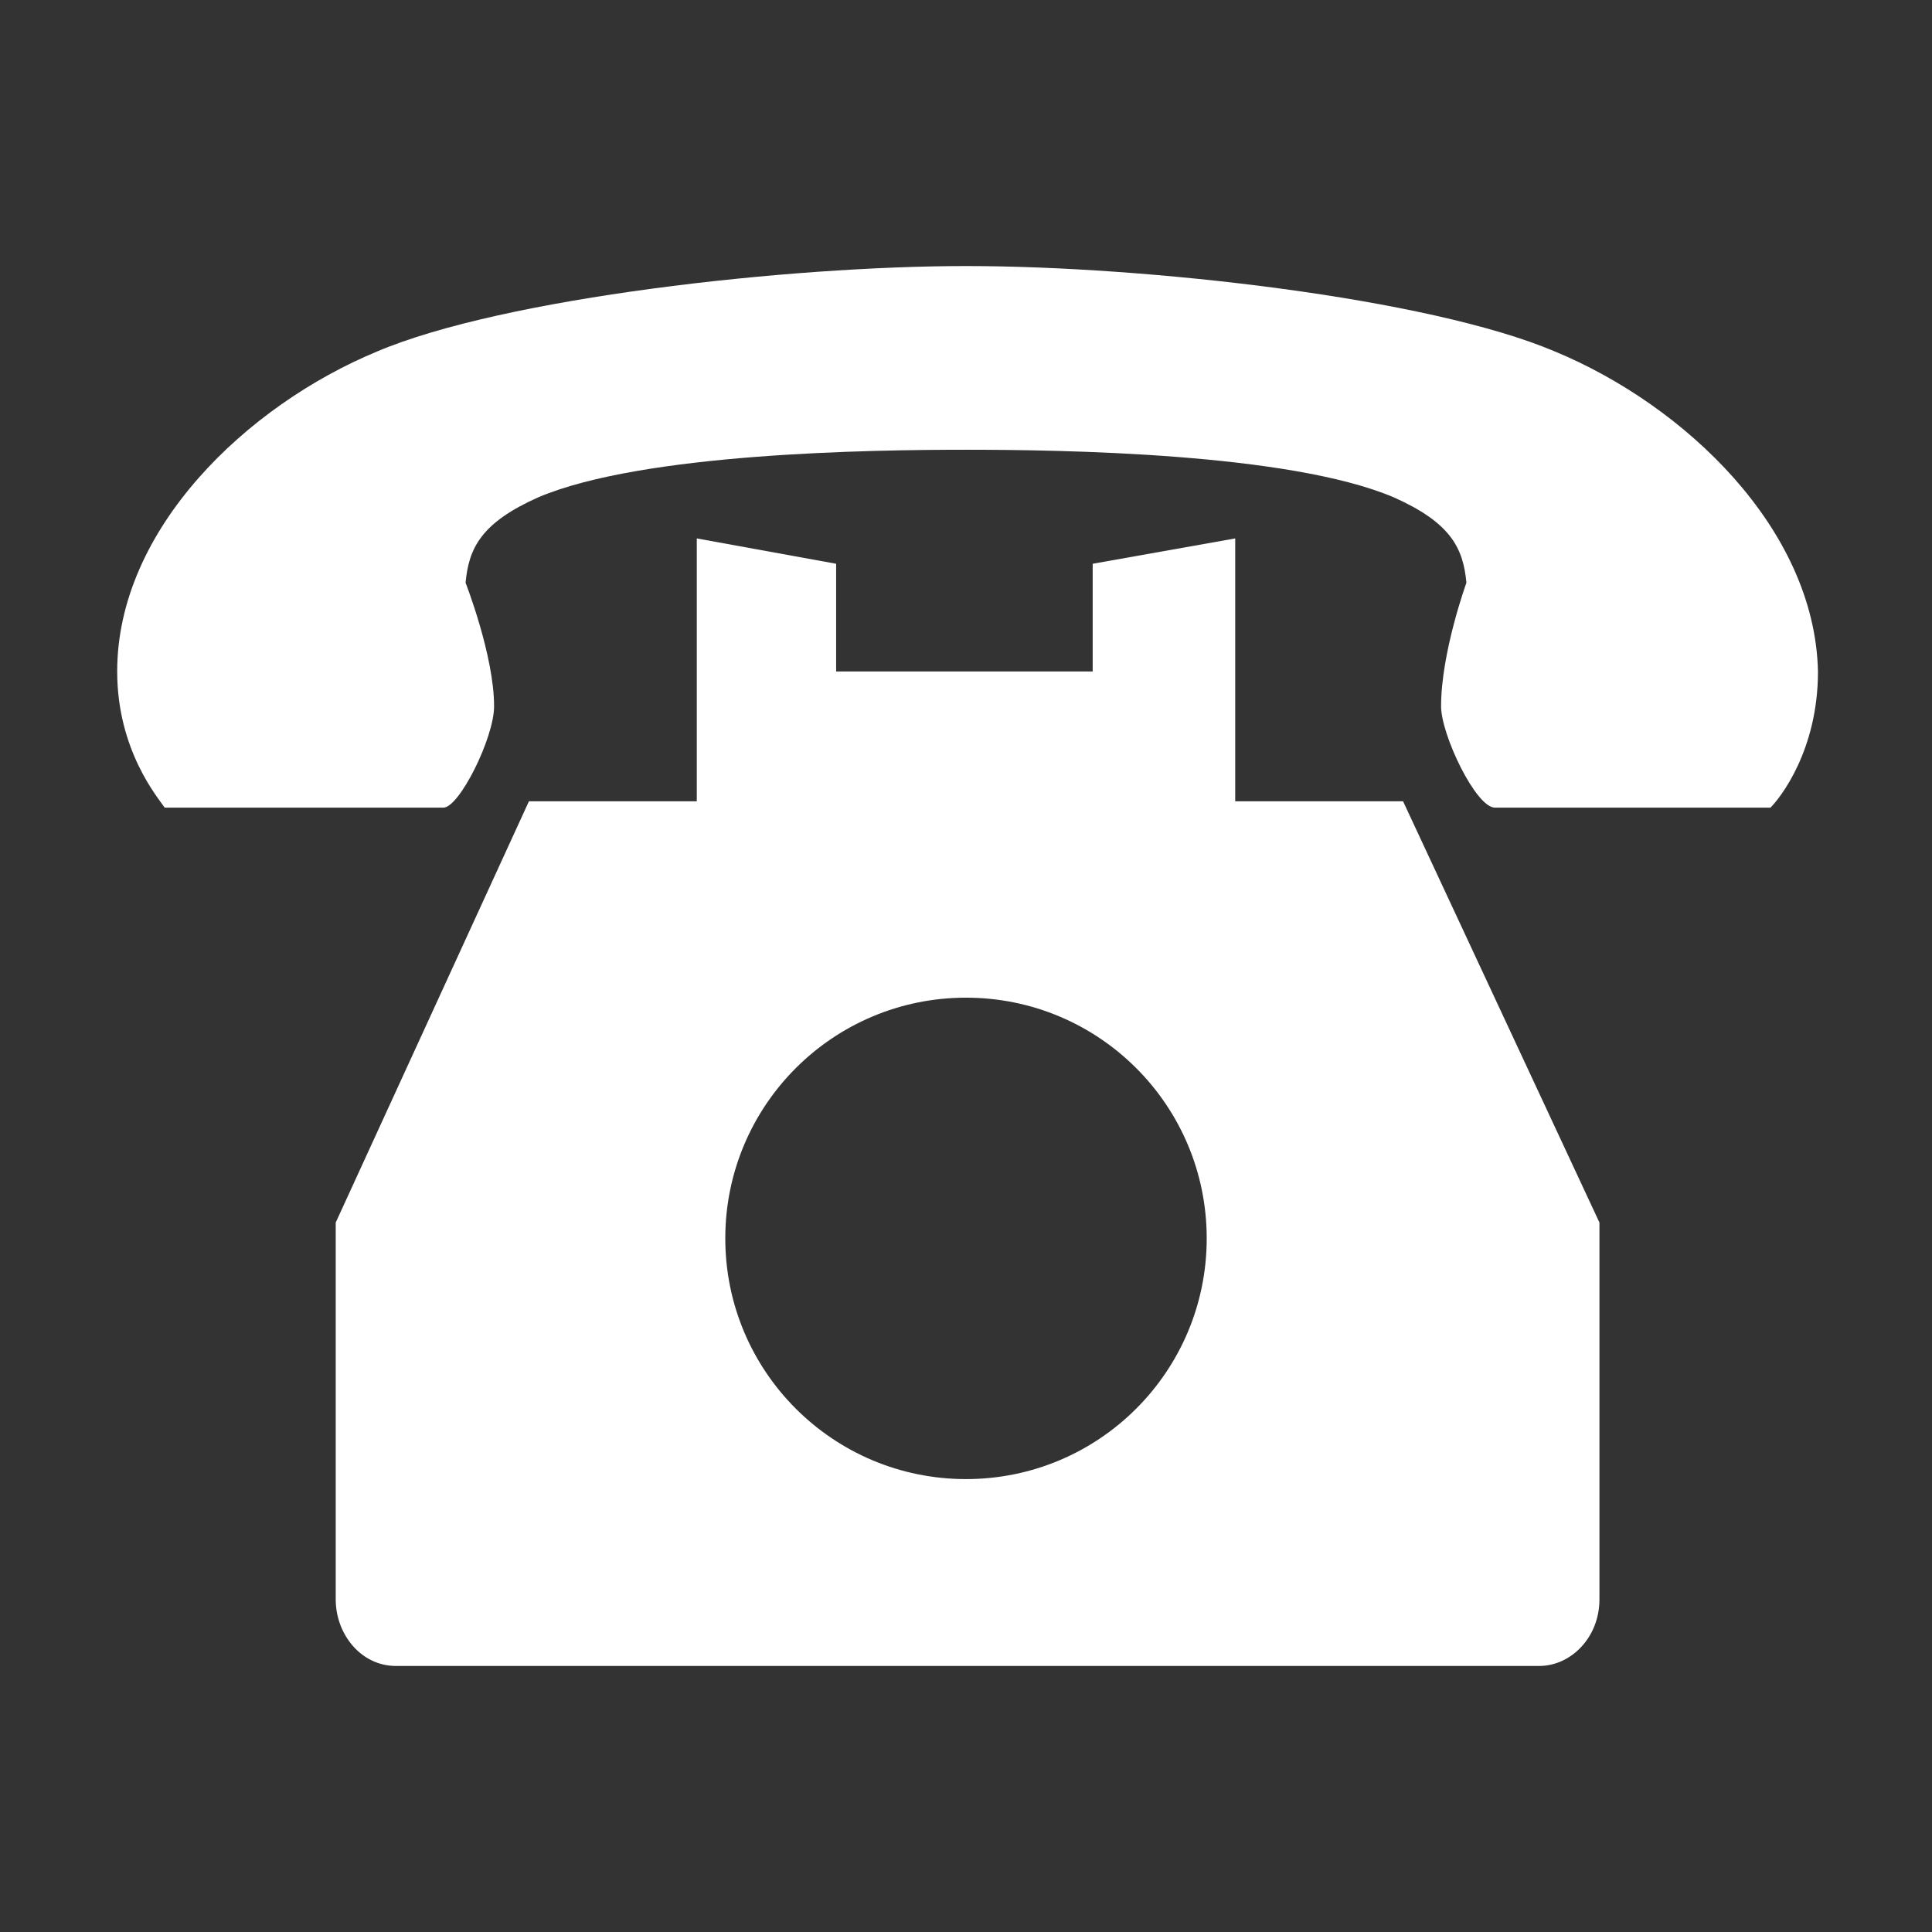 <svg version="1.1" id="レイヤー_1" xmlns="http://www.w3.org/2000/svg" x="0" y="0" viewBox="0 0 61 61" xml:space="preserve"><rect x="0" y="0" width="61" height="61" fill="#333333" stroke="none"/><style>.st1{fill:#fff}</style><path fill="none" d="M.5.5h60v60H.5z"/><path class="st1" d="M39 25.3V17l-4.5.8v3.4h-8.1v-3.4L22 17v8.3h-5.3l-6.1 13.3V50.5c0 1.1.8 2.1 1.9 2.1h36.1c1 0 1.9-.9 1.9-2.1V38.6l-6.2-13.3H39zm-8.5 21.4c-4.2 0-7.6-3.4-7.6-7.6s3.4-7.6 7.6-7.6 7.6 3.4 7.6 7.6-3.4 7.6-7.6 7.6z"/><path class="st1" d="M49.1 11.1c-4-1.7-12.9-2.7-18.6-2.7-5.6 0-14.6 1-18.6 2.7-4.1 1.7-8.2 5.6-8.2 10.1 0 2.5 1.3 4 1.5 4.3H14c.5 0 1.6-2.2 1.6-3.2 0-1.6-.9-3.9-.9-3.9.1-1.1.5-1.9 2.3-2.7 3.3-1.4 10.5-1.5 13.5-1.5s10.2.1 13.5 1.5c1.8.8 2.2 1.6 2.3 2.7 0 0-.8 2.2-.8 3.9 0 .9 1.1 3.2 1.7 3.2h8.7c.3-.3 1.5-1.8 1.5-4.3-.1-4.5-4.2-8.4-8.3-10.1z"/></svg>